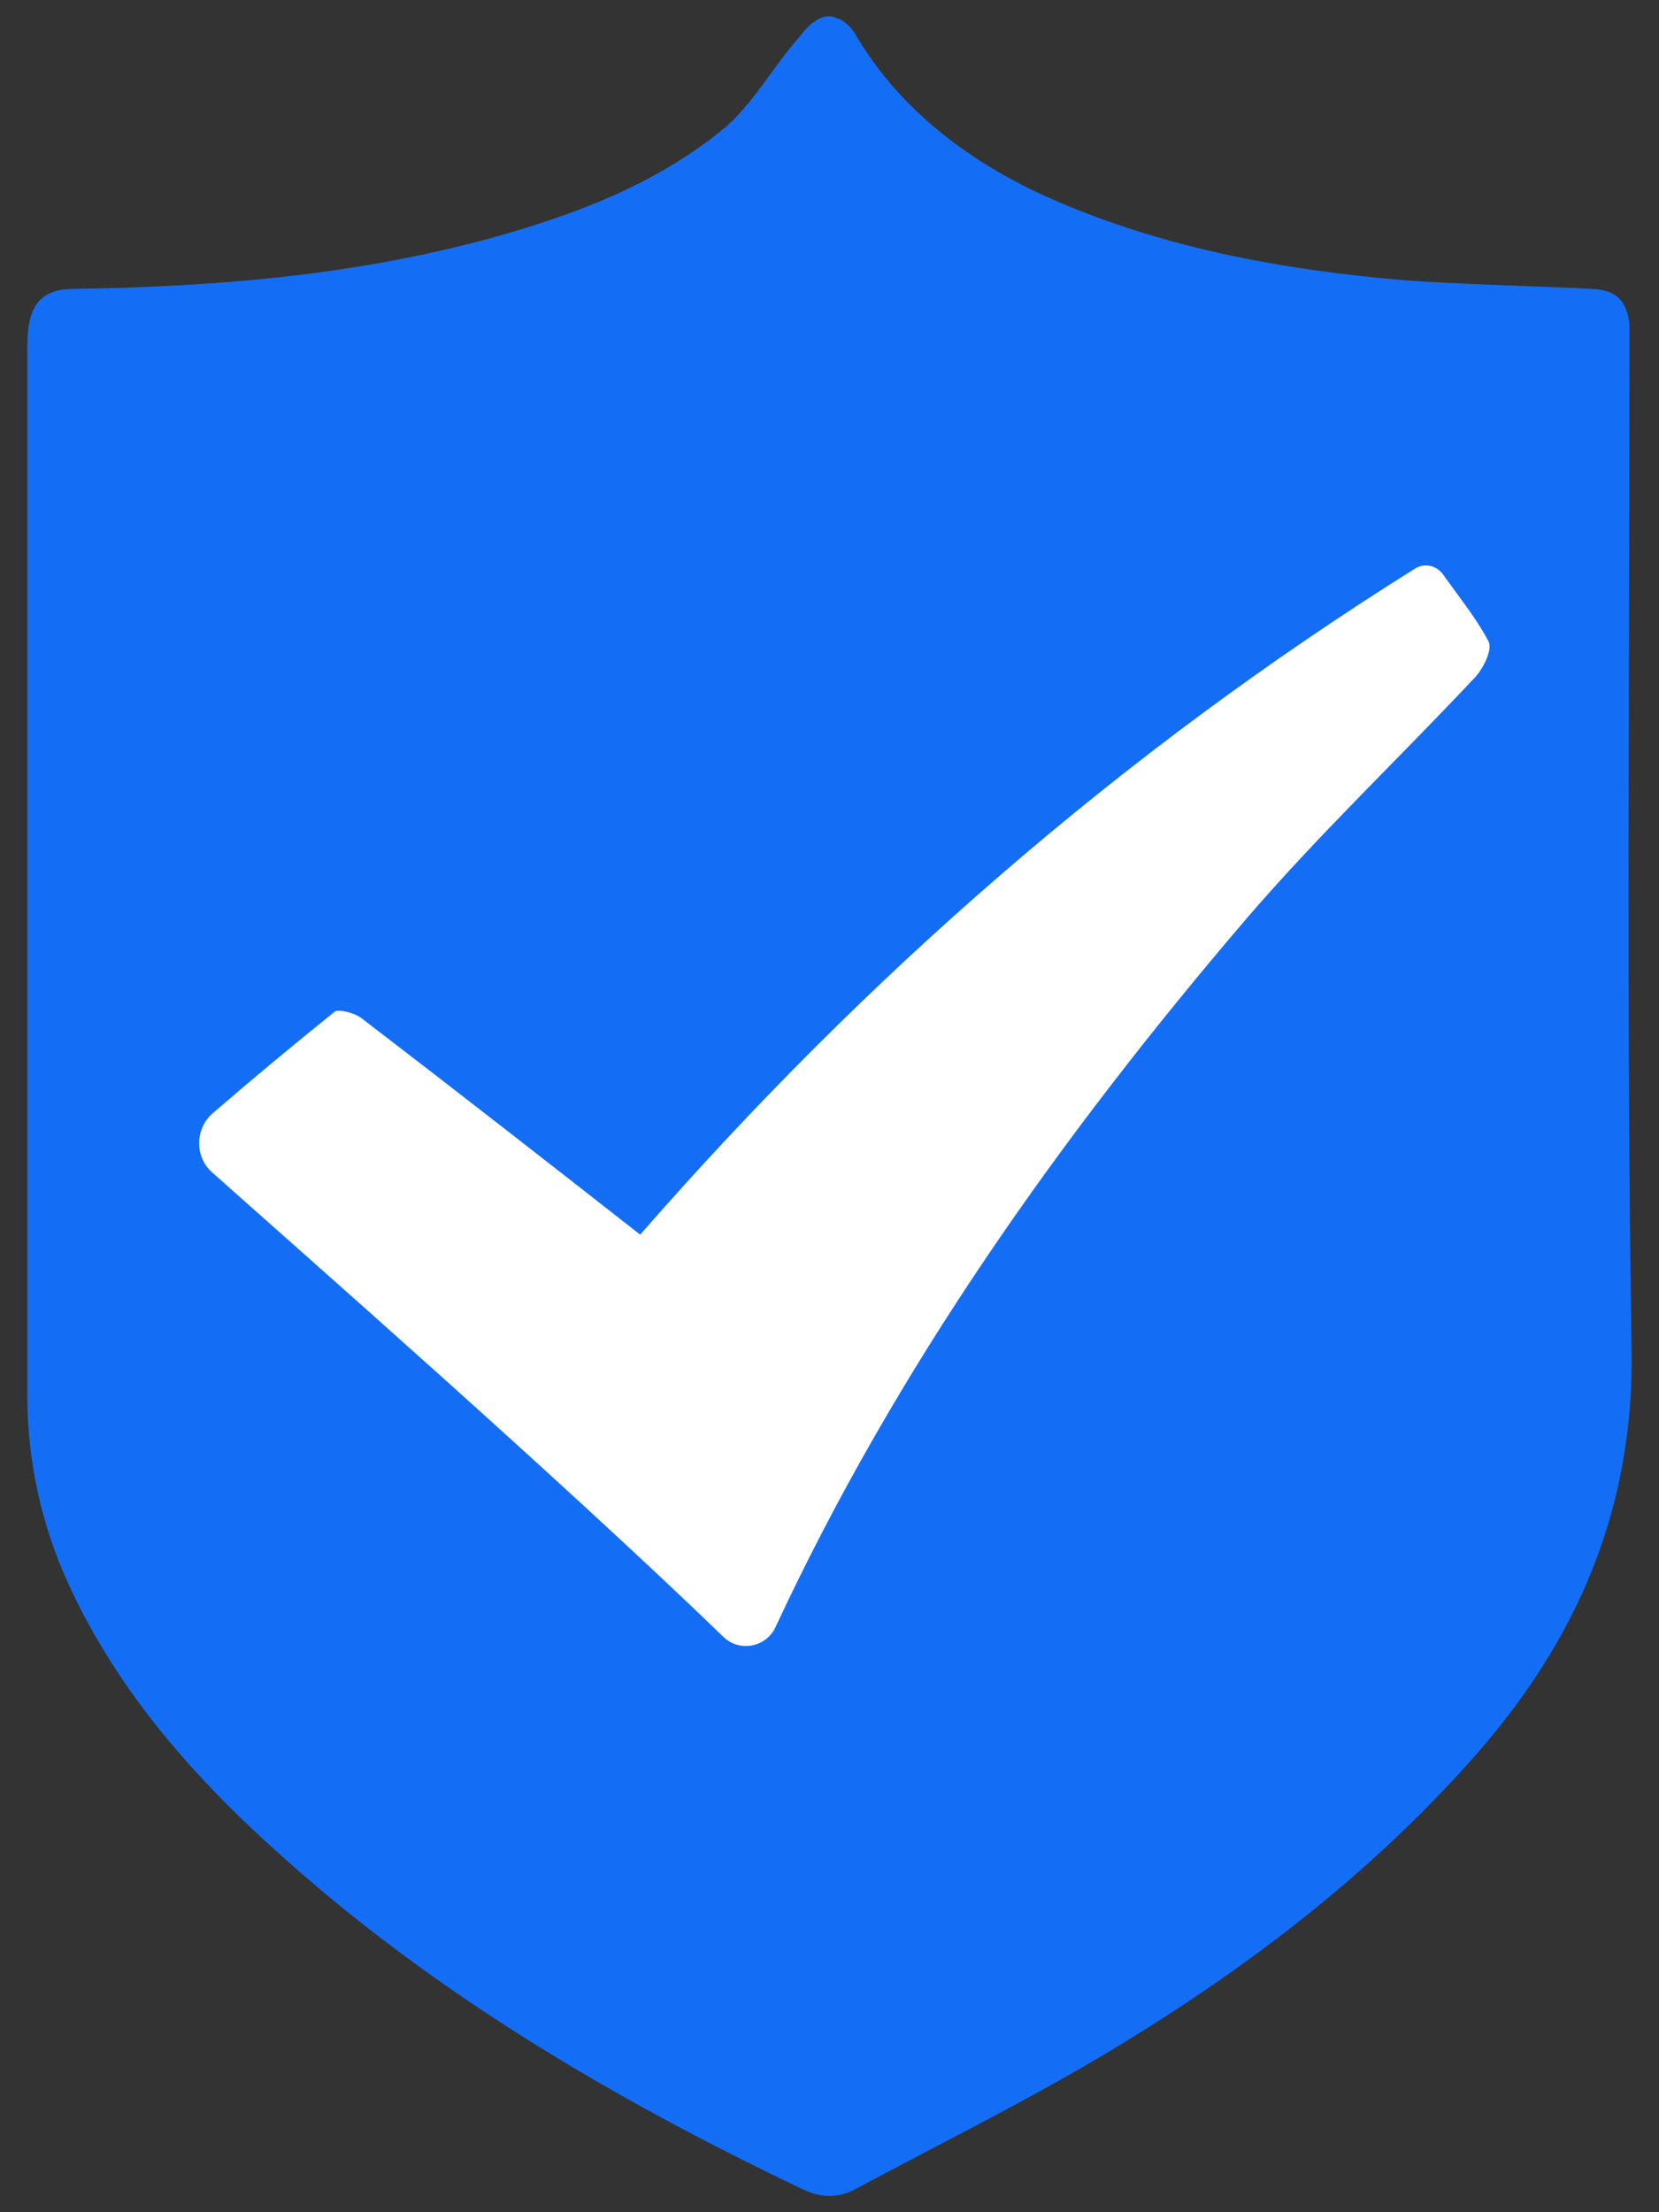 <svg width="51" height="68" viewBox="0 0 51 68" fill="none" xmlns="http://www.w3.org/2000/svg">
  <rect x="0" y="0" width="51" height="68" fill="#333333" stroke="none"/>
  <path d="M50.092 10.641C50.092 10.417 50.092 10.193 50.092 10.001C50.028 9.264 49.707 8.912 48.937 8.88C47.044 8.784 45.183 8.752 43.29 8.624C39.407 8.303 35.557 7.599 31.995 5.965C29.717 4.909 27.6 3.307 26.284 1.033C26.156 0.841 25.963 0.617 25.707 0.553C25.578 0.489 25.45 0.489 25.322 0.521C25.001 0.617 24.744 0.905 24.552 1.162C23.782 2.026 23.076 3.307 22.177 4.012C20.124 5.677 17.653 6.606 15.118 7.311C10.915 8.464 6.616 8.816 2.284 8.88C1.129 8.88 0.84 9.52 0.84 10.673C0.84 21.402 0.84 32.163 0.84 42.892C0.84 44.877 1.258 46.799 2.06 48.592C3.536 51.859 5.846 54.517 8.477 56.887C13.29 61.243 18.84 64.509 24.68 67.296C25.225 67.552 25.739 67.584 26.284 67.296C28.787 65.951 31.322 64.701 33.76 63.26C38.028 60.73 42.006 57.752 45.311 54.005C48.487 50.418 50.252 46.35 50.156 41.419C49.995 31.266 50.092 20.794 50.092 10.641Z" fill="#146EF5"/>
  <path d="M44.342 17.631C44.136 17.384 43.807 17.302 43.519 17.466C34.461 23.131 26.597 30.028 19.68 37.951C16.797 35.693 13.957 33.476 11.116 31.3C10.91 31.136 10.416 31.013 10.292 31.095C9.016 32.121 7.78 33.148 6.545 34.215C6.01 34.667 5.969 35.529 6.504 36.021C9.263 38.484 17.086 45.34 22.232 50.307C22.726 50.799 23.55 50.635 23.838 50.019C27.544 42.056 32.608 34.913 38.331 28.222C40.554 25.636 43.025 23.296 45.371 20.792C45.619 20.504 45.907 19.93 45.742 19.683C45.371 18.985 44.836 18.329 44.342 17.631Z" fill="white"/>
</svg>